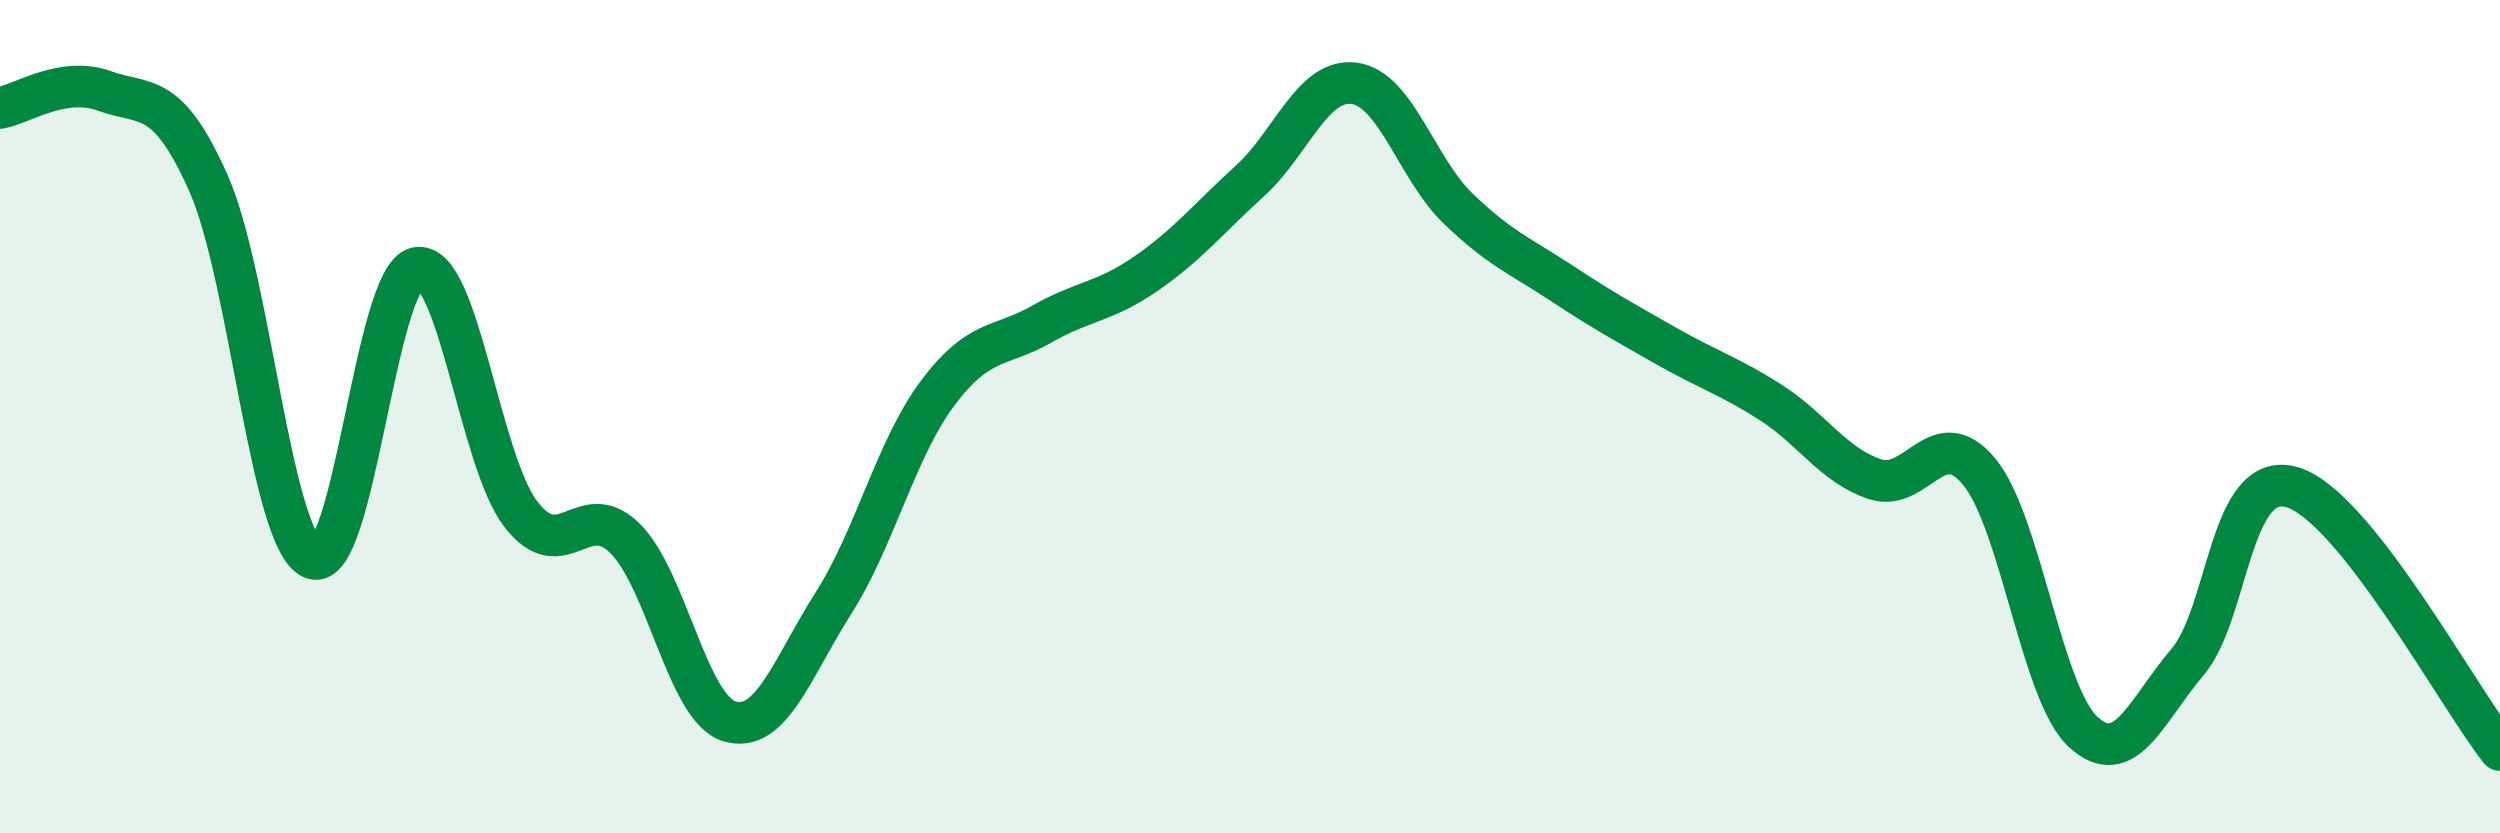 
    <svg width="60" height="20" viewBox="0 0 60 20" xmlns="http://www.w3.org/2000/svg">
      <path
        d="M 0,2.59 C 0.5,2.51 1.5,1.82 2.5,2.18 C 3.5,2.54 4,2.15 5,4.39 C 6,6.63 6.5,12.99 7.5,13.4 C 8.5,13.81 9,6.64 10,6.43 C 11,6.22 11.5,11.04 12.5,12.34 C 13.5,13.64 14,11.93 15,12.92 C 16,13.91 16.5,17 17.5,17.31 C 18.5,17.62 19,16.05 20,14.48 C 21,12.91 21.5,10.78 22.5,9.44 C 23.5,8.1 24,8.35 25,7.78 C 26,7.21 26.5,7.26 27.5,6.57 C 28.5,5.88 29,5.25 30,4.34 C 31,3.43 31.5,1.87 32.5,2 C 33.5,2.13 34,4.05 35,5.01 C 36,5.97 36.5,6.15 37.5,6.81 C 38.5,7.47 39,7.74 40,8.31 C 41,8.88 41.5,9.02 42.5,9.66 C 43.5,10.3 44,11.17 45,11.5 C 46,11.83 46.5,10.11 47.5,11.32 C 48.5,12.53 49,16.66 50,17.57 C 51,18.48 51.5,17.07 52.5,15.89 C 53.5,14.71 53.5,11.27 55,11.69 C 56.5,12.11 59,16.74 60,18L60 20L0 20Z"
        fill="#008740"
        opacity="0.1"
        stroke-linecap="round"
        stroke-linejoin="round"
      />
      <path
        d="M 0,2.59 C 0.5,2.51 1.5,1.82 2.5,2.18 C 3.5,2.54 4,2.15 5,4.39 C 6,6.63 6.5,12.99 7.5,13.4 C 8.5,13.81 9,6.64 10,6.43 C 11,6.22 11.5,11.04 12.5,12.34 C 13.5,13.64 14,11.93 15,12.92 C 16,13.91 16.5,17 17.5,17.31 C 18.5,17.62 19,16.05 20,14.48 C 21,12.91 21.5,10.78 22.5,9.44 C 23.5,8.1 24,8.35 25,7.78 C 26,7.21 26.5,7.26 27.5,6.57 C 28.5,5.88 29,5.25 30,4.34 C 31,3.43 31.5,1.87 32.5,2 C 33.5,2.13 34,4.05 35,5.01 C 36,5.97 36.5,6.15 37.5,6.81 C 38.5,7.47 39,7.74 40,8.31 C 41,8.88 41.5,9.02 42.5,9.66 C 43.5,10.3 44,11.17 45,11.5 C 46,11.83 46.5,10.11 47.5,11.32 C 48.5,12.53 49,16.66 50,17.57 C 51,18.48 51.5,17.07 52.5,15.89 C 53.5,14.71 53.5,11.27 55,11.69 C 56.5,12.11 59,16.74 60,18"
        stroke="#008740"
        stroke-width="1"
        fill="none"
        stroke-linecap="round"
        stroke-linejoin="round"
      />
    </svg>
  
